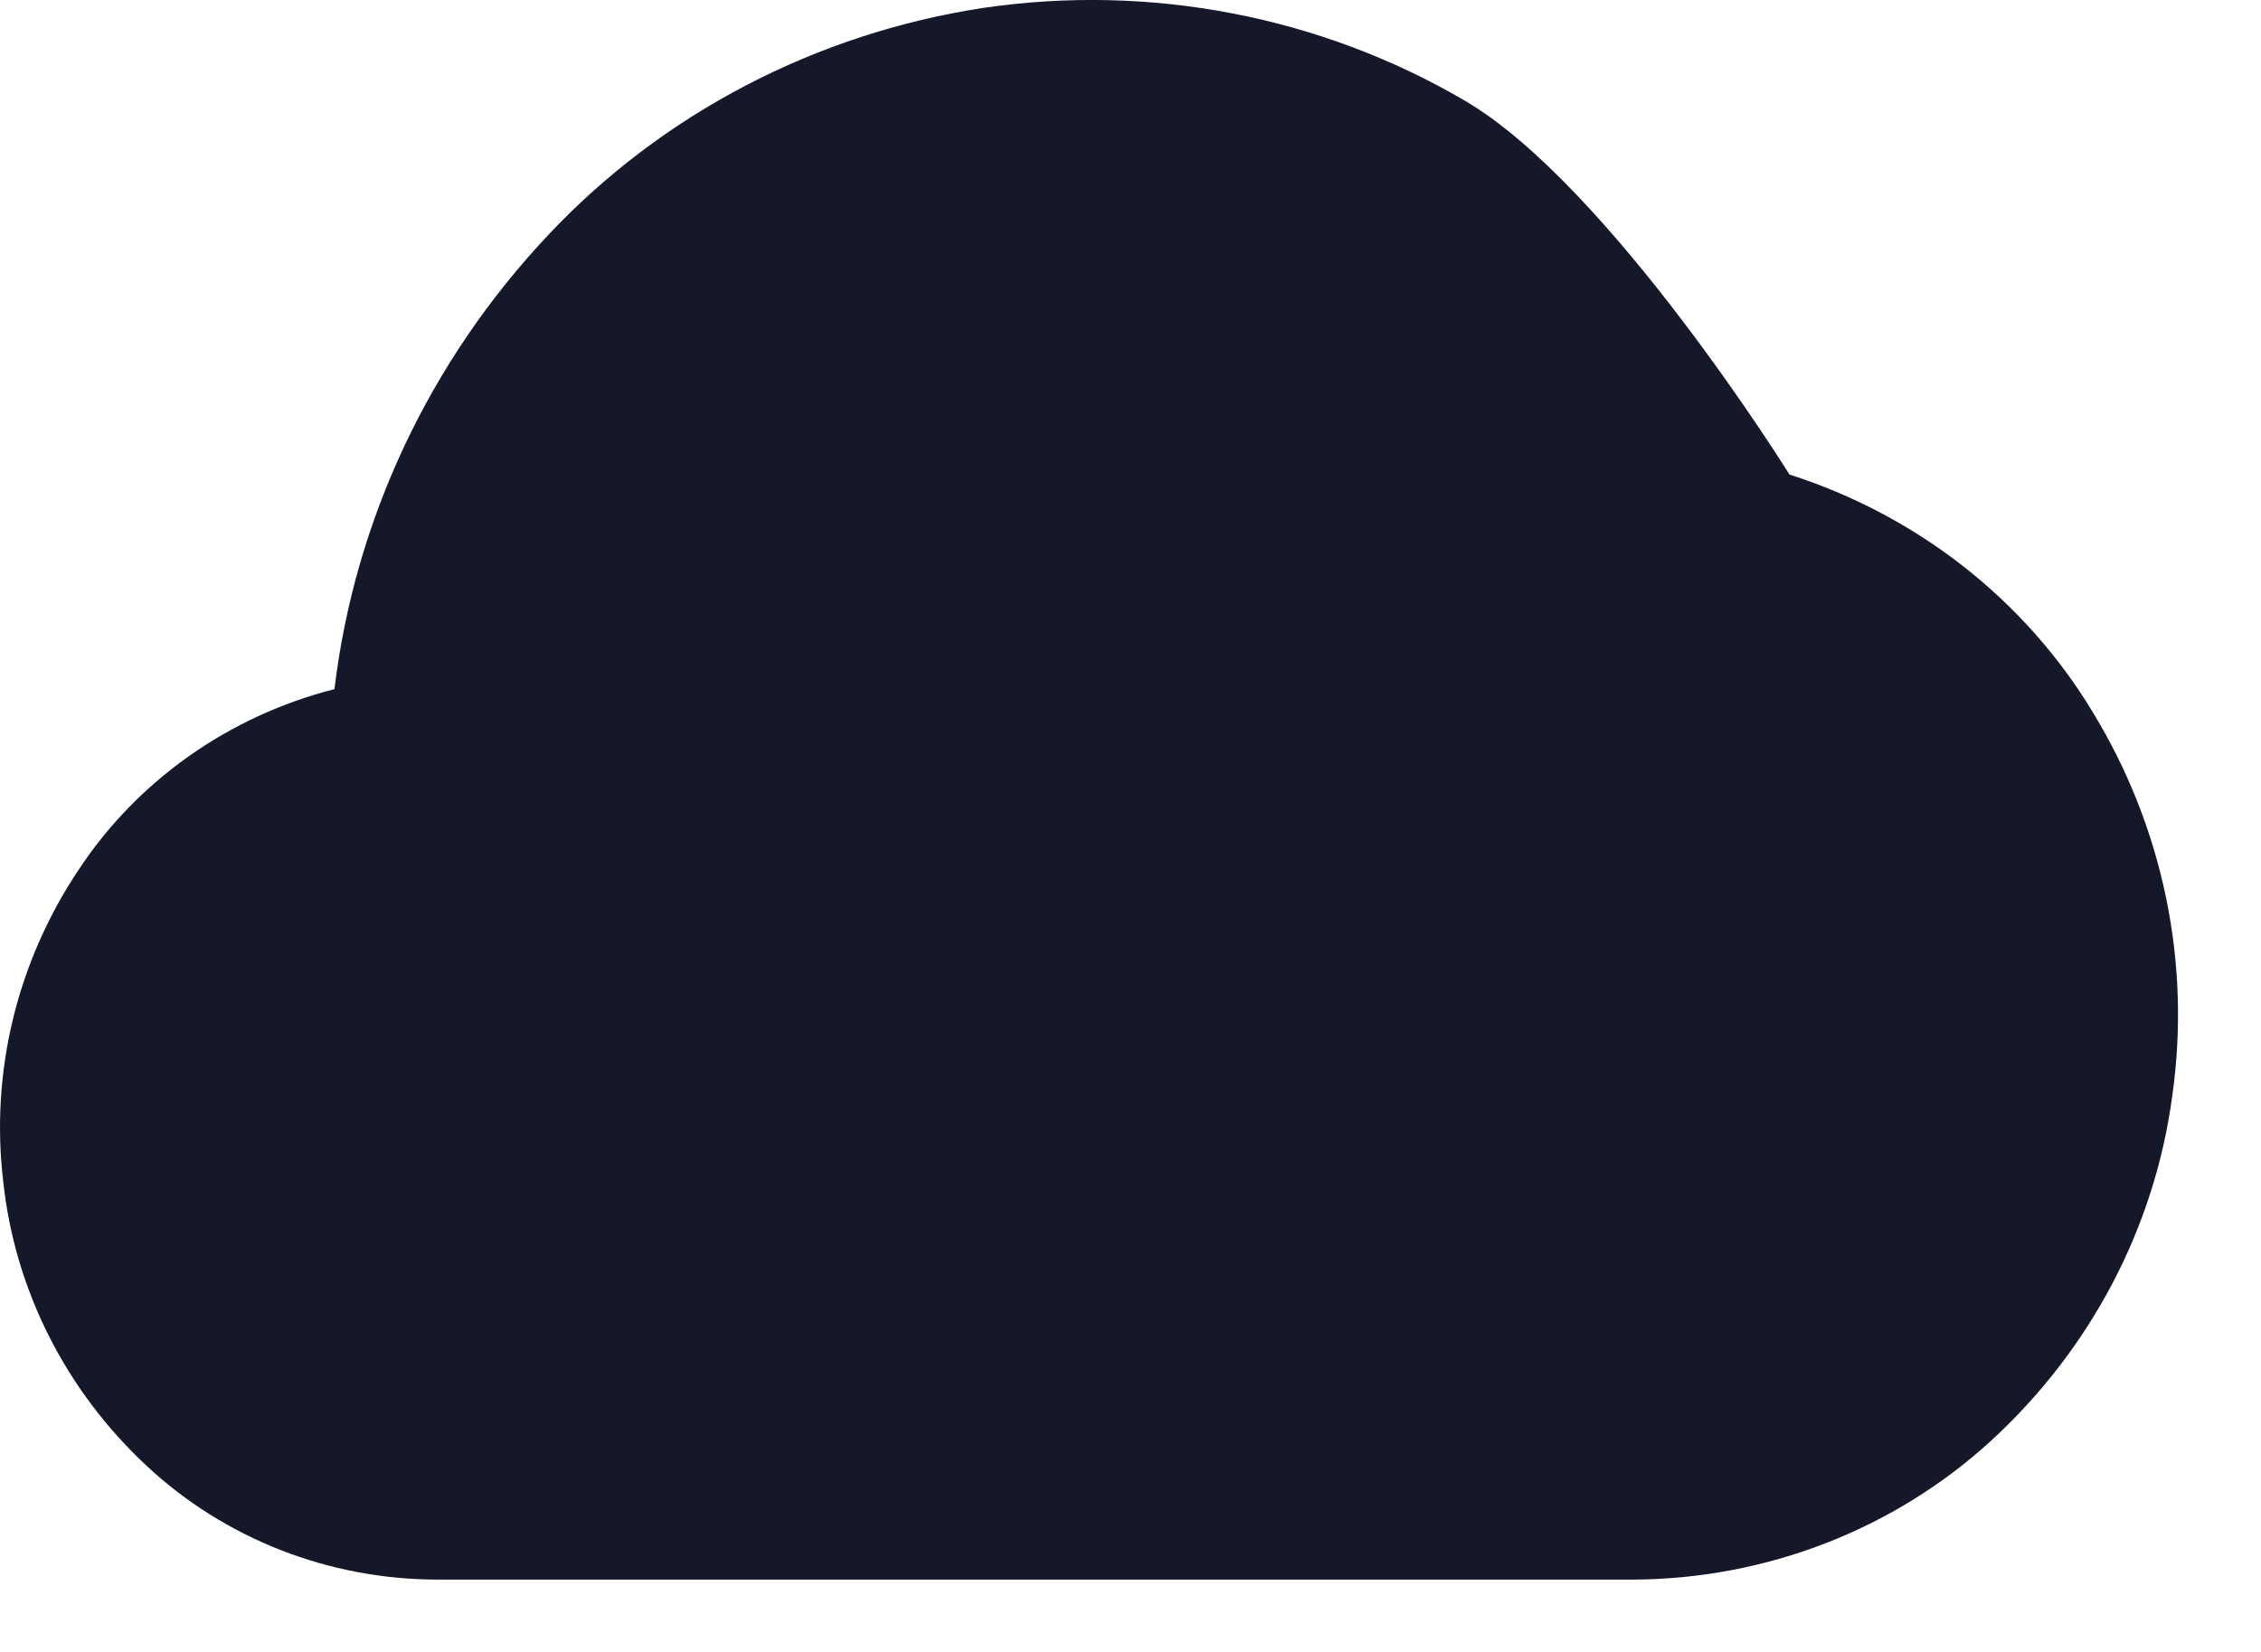 <svg width="26" height="19" viewBox="0 0 26 19" fill="none" xmlns="http://www.w3.org/2000/svg">
<path d="M16.838 1.154C15.182 0.186 13.227 -0.19 11.313 0.09C9.385 0.383 7.618 1.305 6.305 2.702C4.94 4.151 4.08 5.978 3.846 7.926C2.629 8.237 1.578 8.98 0.902 10.007C0.194 11.068 -0.112 12.334 0.037 13.588C0.17 14.834 0.755 15.994 1.689 16.862C2.585 17.698 3.78 18.166 5.025 18.168H18.796C20.319 18.157 21.781 17.589 22.888 16.578C24.037 15.527 24.776 14.125 24.979 12.608C25.198 11.076 24.875 9.518 24.063 8.187C23.283 6.897 22.044 5.927 20.578 5.458C20.578 5.458 18.503 2.123 16.838 1.154Z" fill="#151828"/>
</svg>

